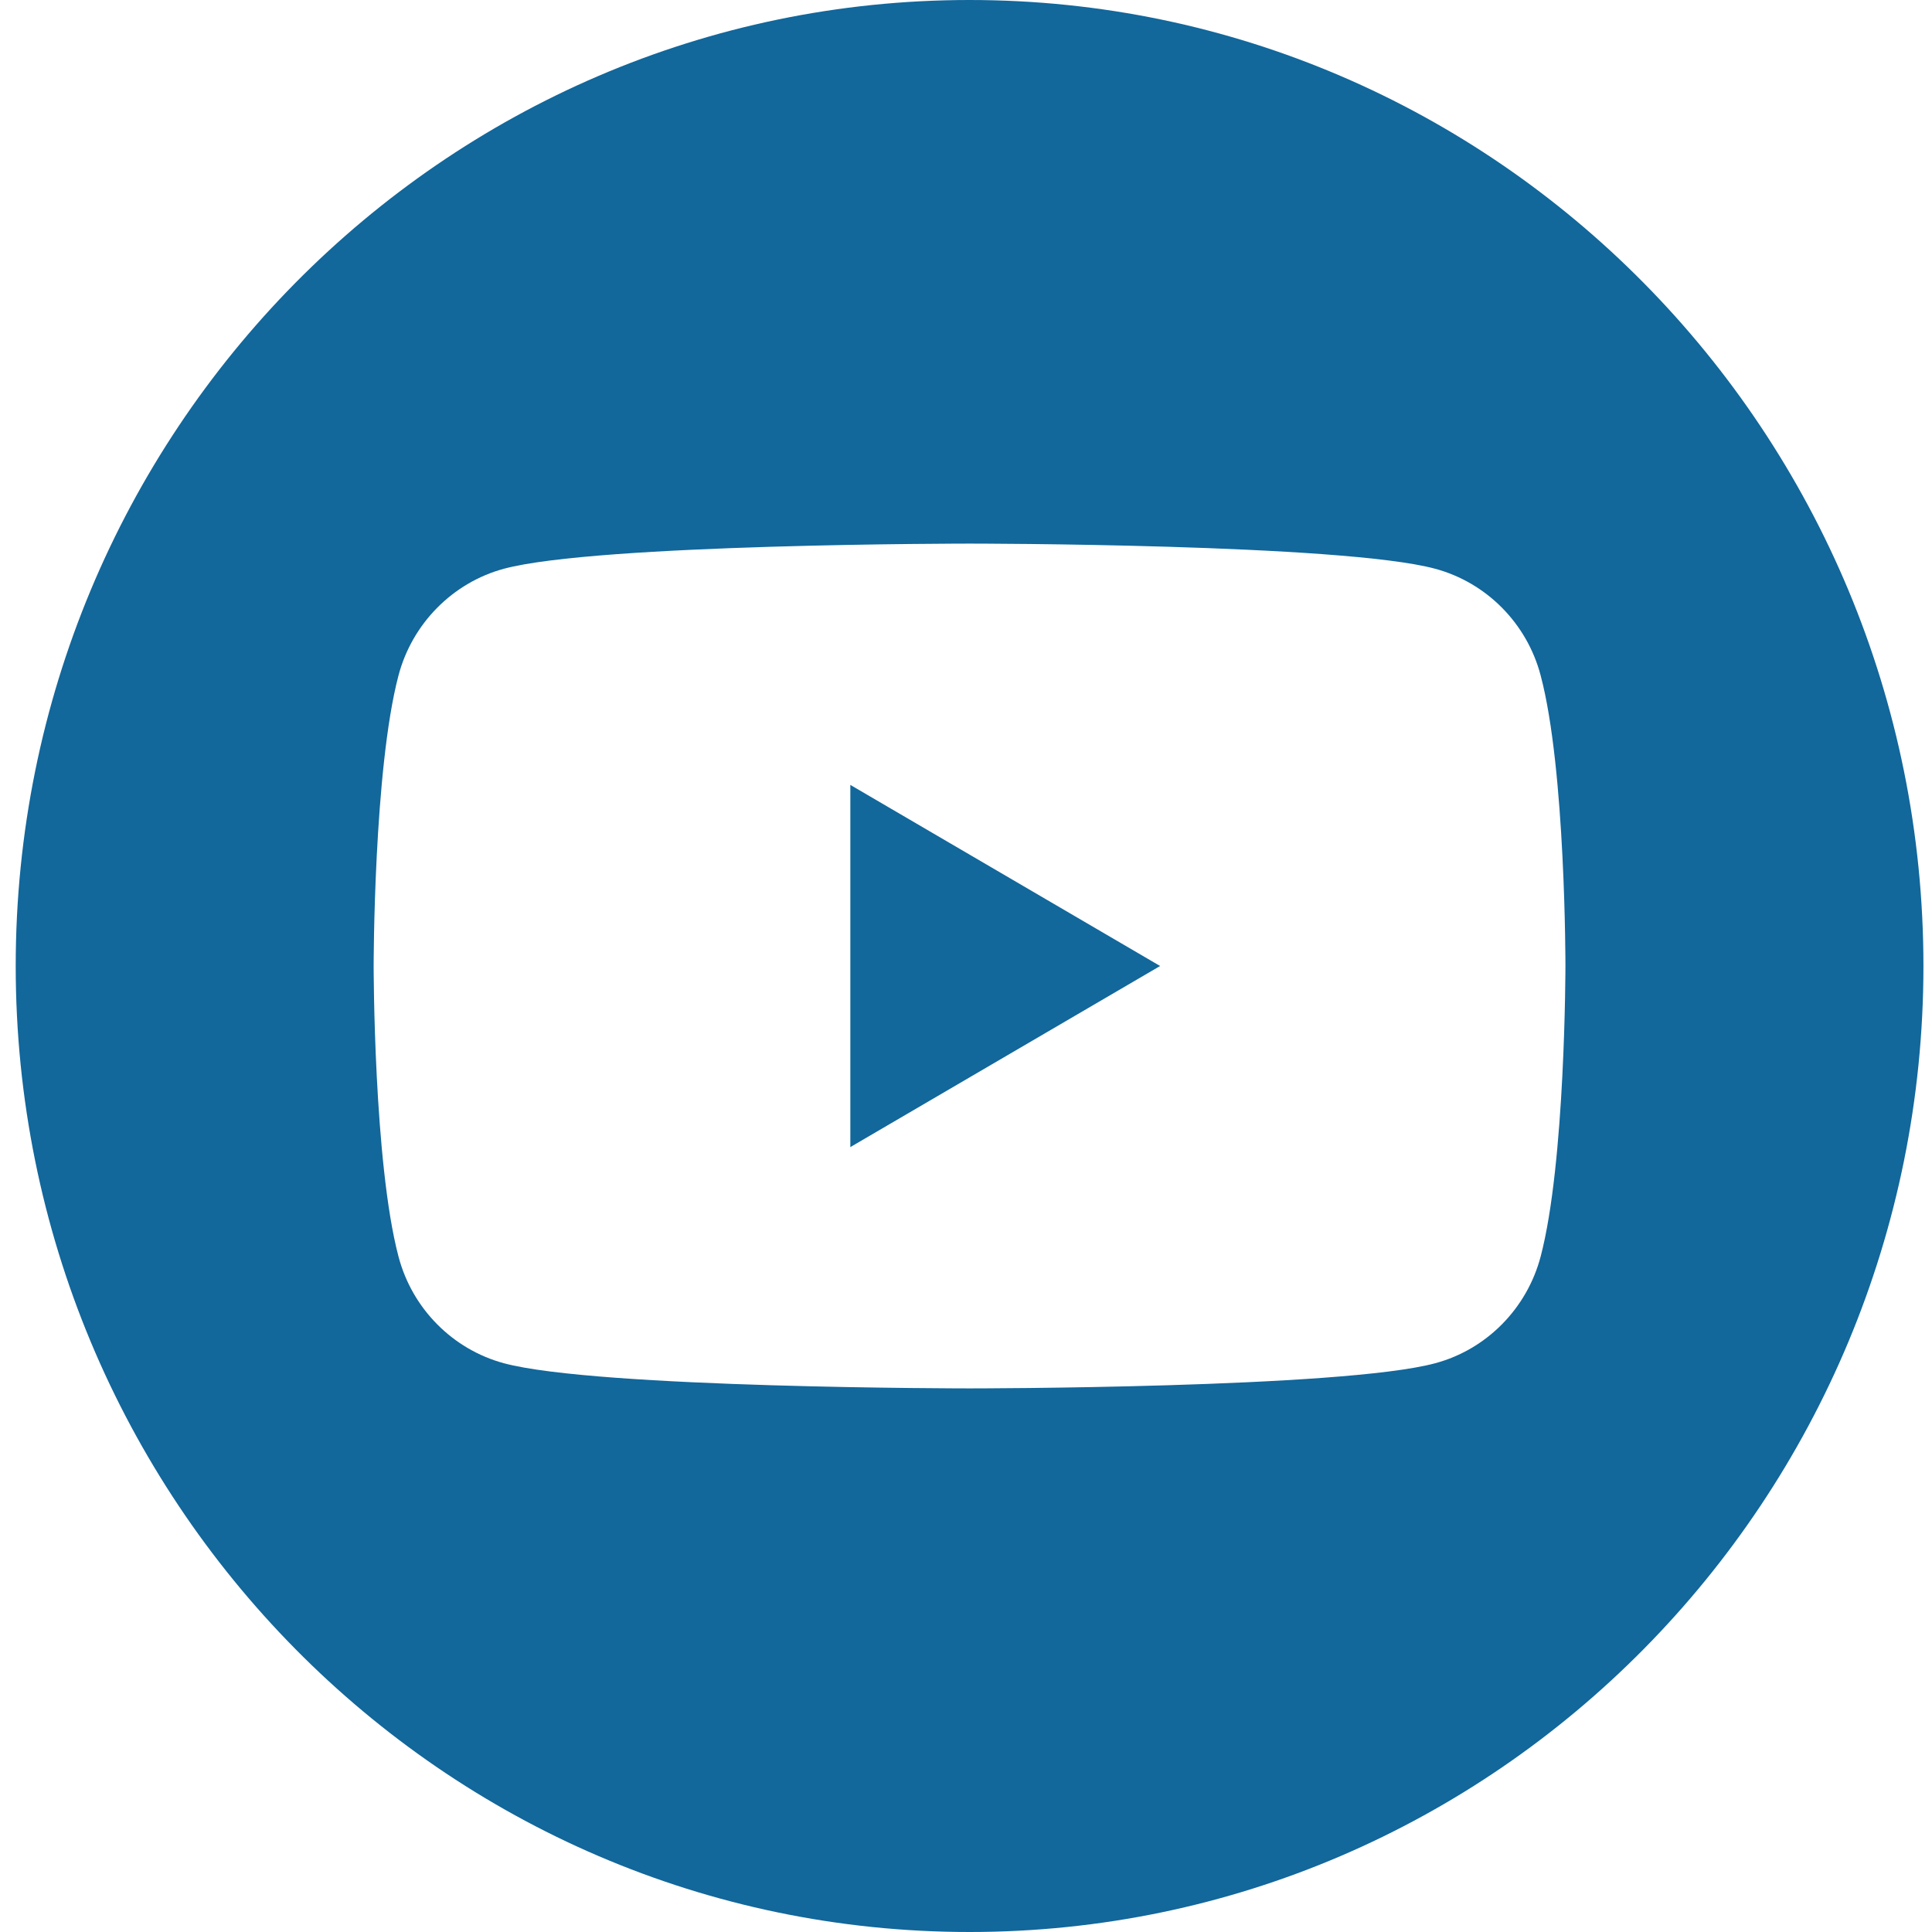 <svg width="30" height="30" viewBox="0 0 30 30" fill="none" xmlns="http://www.w3.org/2000/svg">
<path d="M15.055 0C23.229 0 29.867 6.723 29.867 15C29.867 23.277 23.229 30 15.055 30C6.882 30 0.244 23.277 0.244 15C0.244 6.723 6.878 0 15.055 0ZM23.923 10.488C23.711 9.68 23.082 9.047 22.287 8.832C20.845 8.441 15.055 8.441 15.055 8.441C15.055 8.441 9.266 8.441 7.823 8.832C7.029 9.047 6.4 9.684 6.188 10.488C5.802 11.949 5.802 15 5.802 15C5.802 15 5.802 18.051 6.188 19.512C6.4 20.32 7.029 20.953 7.823 21.168C9.266 21.559 15.055 21.559 15.055 21.559C15.055 21.559 20.845 21.559 22.287 21.168C23.086 20.953 23.711 20.316 23.923 19.512C24.308 18.051 24.308 15 24.308 15C24.308 15 24.312 11.949 23.923 10.488ZM13.204 17.812V12.188L18.014 15L13.204 17.812Z" fill="#12679B"/>
</svg>